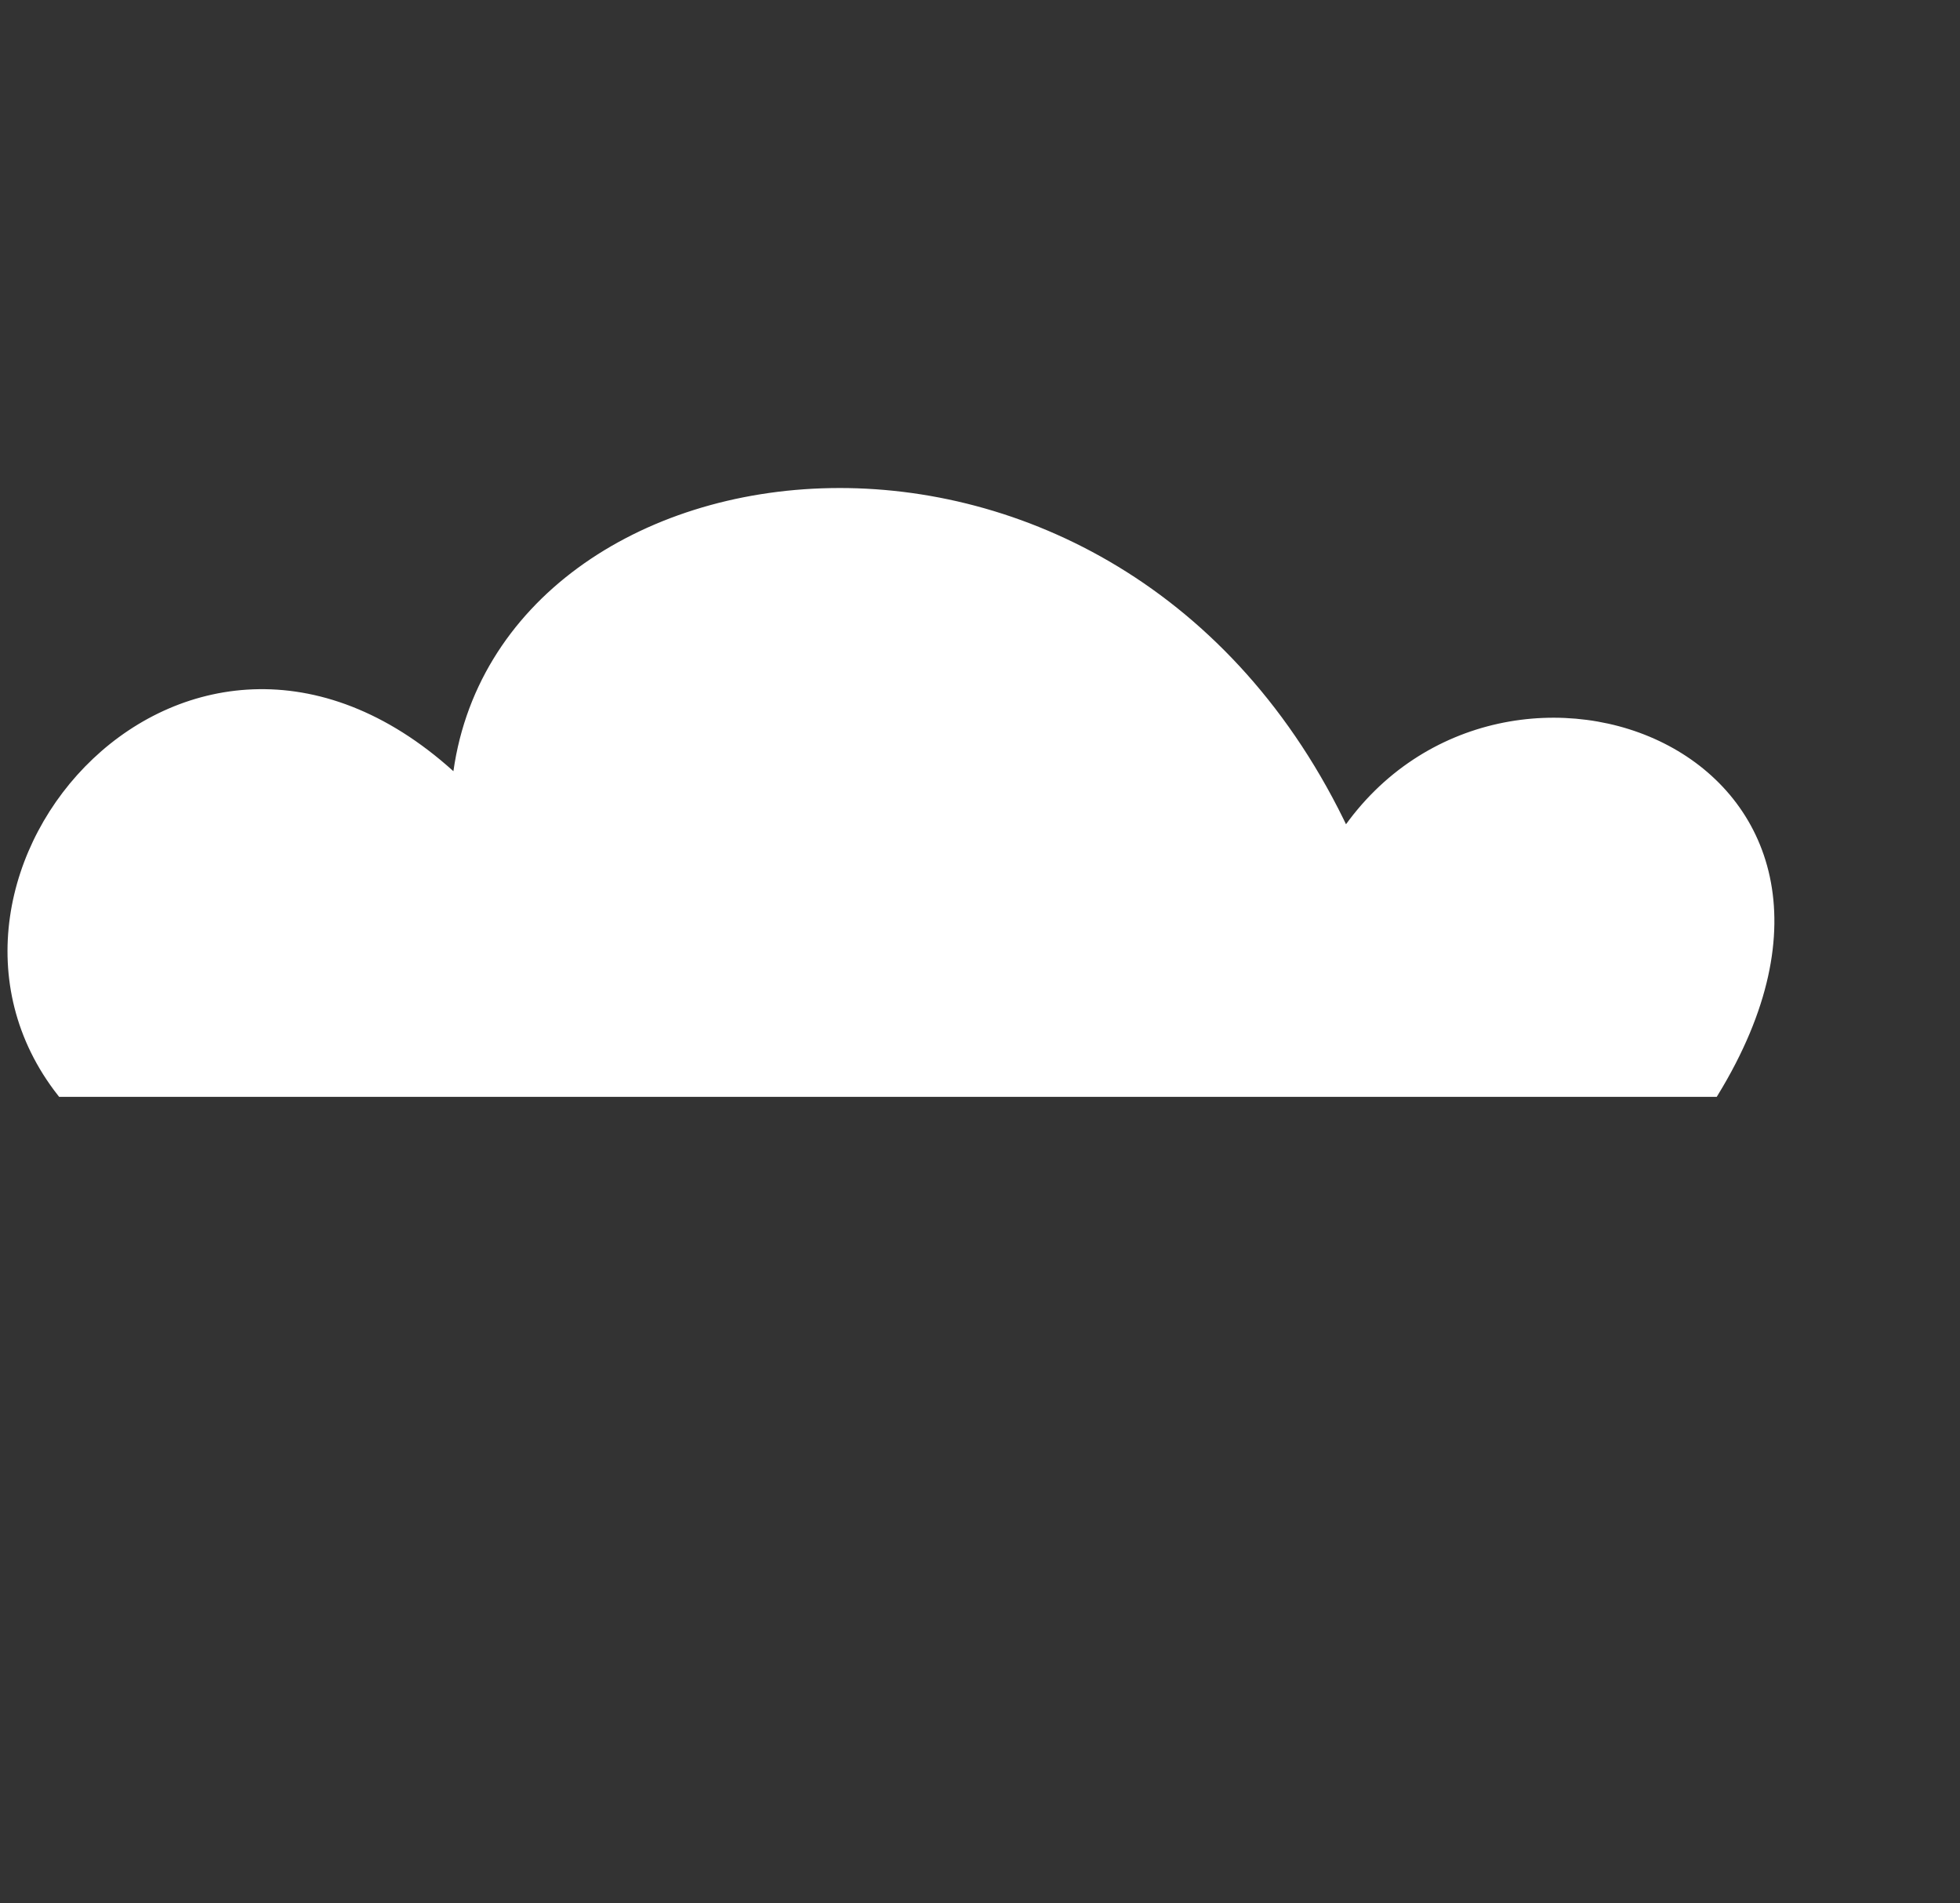 <?xml version="1.0"?><svg width="182.667" height="177.333" xmlns="http://www.w3.org/2000/svg" xmlns:xlink="http://www.w3.org/1999/xlink">
 <rect width="100%" height="100%" fill="#333333" stroke="none"/>
 <title>white cloud</title>
 <defs>
  <linearGradient id="linearGradient9611">
   <stop stop-color="#ffc800" offset="0" id="stop9613"/>
   <stop stop-color="#ffc800" stop-opacity="0" offset="1" id="stop9615"/>
  </linearGradient>
  <linearGradient id="linearGradient3211">
   <stop stop-color="#b4b4b4" offset="0" id="stop3213"/>
   <stop stop-color="#f0f0f0" stop-opacity="0" offset="1" id="stop3215"/>
  </linearGradient>
  <linearGradient id="linearGradient4161">
   <stop stop-color="#ffc800" offset="0" id="stop4163"/>
   <stop stop-color="#ffc100" stop-opacity="0" offset="1" id="stop4165"/>
  </linearGradient>
  <linearGradient id="linearGradient5079">
   <stop stop-color="white" offset="0" id="stop5081"/>
   <stop stop-color="white" stop-opacity="0" offset="1" id="stop5083"/>
  </linearGradient>
  <linearGradient xlink:href="#linearGradient5079" id="linearGradient1554" gradientUnits="userSpaceOnUse" x1="547.499" y1="146.656" x2="555.454" y2="143.833"/>
  <linearGradient xlink:href="#linearGradient5079" id="linearGradient1556" gradientUnits="userSpaceOnUse" gradientTransform="translate(57,-24)" x1="547.499" y1="146.656" x2="555.454" y2="143.833"/>
  <linearGradient xlink:href="#linearGradient5079" id="linearGradient1558" gradientUnits="userSpaceOnUse" gradientTransform="translate(57,-24)" x1="547.499" y1="146.656" x2="555.454" y2="143.833"/>
  <linearGradient xlink:href="#linearGradient5079" id="linearGradient1560" gradientUnits="userSpaceOnUse" gradientTransform="translate(57,-24)" x1="547.499" y1="146.656" x2="555.454" y2="143.833"/>
  <linearGradient xlink:href="#linearGradient5079" id="linearGradient1562" gradientUnits="userSpaceOnUse" x1="547.499" y1="146.656" x2="555.454" y2="143.833"/>
  <linearGradient xlink:href="#linearGradient5079" id="linearGradient1564" gradientUnits="userSpaceOnUse" gradientTransform="translate(57,-24)" x1="547.499" y1="146.656" x2="555.454" y2="143.833"/>
  <linearGradient xlink:href="#linearGradient5079" id="linearGradient1566" gradientUnits="userSpaceOnUse" gradientTransform="translate(57,-24)" x1="547.499" y1="146.656" x2="555.454" y2="143.833"/>
  <linearGradient xlink:href="#linearGradient5079" id="linearGradient1568" gradientUnits="userSpaceOnUse" gradientTransform="translate(57,-24)" x1="547.499" y1="146.656" x2="555.454" y2="143.833"/>
  <linearGradient xlink:href="#linearGradient9611" id="linearGradient1570" gradientUnits="userSpaceOnUse" x1="208.624" y1="119.72" x2="208.624" y2="163.796"/>
  <linearGradient xlink:href="#linearGradient5079" id="linearGradient1572" x1="0.486" y1="0" x2="0.486" y2="0.838"/>
  <linearGradient xlink:href="#linearGradient3211" id="linearGradient1574" gradientUnits="userSpaceOnUse" x1="440.105" y1="613.382" x2="440.105" y2="693.256"/>
  <linearGradient xlink:href="#linearGradient4161" id="linearGradient1576" gradientUnits="userSpaceOnUse" x1="674.65" y1="874.659" x2="674.65" y2="954.766"/>
 </defs>
 <g>
  <title>Layer 1</title>
  <g display="inline" id="layer1"/>
  <g display="inline" id="layer2"/>
  <g externalResourcesRequired="false" id="layer3">
   <g display="inline" id="g2284">
    <path fill="#ffffff" fill-rule="evenodd" stroke="#ffffff" stroke-width="0.8" stroke-miterlimit="4" id="path2286" d="m5.706,101.812l154.065,0c19.105,-31.266 -19.508,-45.91 -34.393,-24.215c-21.237,-45.186 -79.078,-37.743 -82.823,-4.913c-24.709,-23.179 -52.645,8.972 -36.849,29.128z"/>
    <path stroke="#ffffff" fill="#ffffff" fill-rule="evenodd" stroke-width="0.8" stroke-miterlimit="4" d="m77.479,49.112c-16.394,0.295 -30.086,9.348 -31.75,23.938c-0.144,1.2 -0.949,2.217 -2.084,2.632c-1.135,0.416 -2.406,0.159 -3.291,-0.664c-5.687,-5.335 -11.224,-7.246 -16.188,-7.188c-4.963,0.059 -9.5,2.16 -13.031,5.5c-6.736,6.372 -9.367,16.75 -3.688,25.25l150.375,0c3.657,-6.58 4.48,-11.992 3.594,-16.125c-0.957,-4.461 -3.75,-7.737 -7.594,-9.781c-7.687,-4.088 -19.262,-2.752 -25.781,6.75c-0.648,0.954 -1.758,1.488 -2.908,1.397c-1.15,-0.09 -2.163,-0.791 -2.654,-1.835c-10.112,-21.516 -28.609,-30.17 -45,-29.875z" id="path2288"/>
   </g>
  </g>
  <g display="inline" id="layer4"/>
  <g id="layer5"/>
  <g id="layer6"/>
  <g display="inline" id="layer7"/>
  <g display="inline" id="layer8"/>
 </g>
</svg>